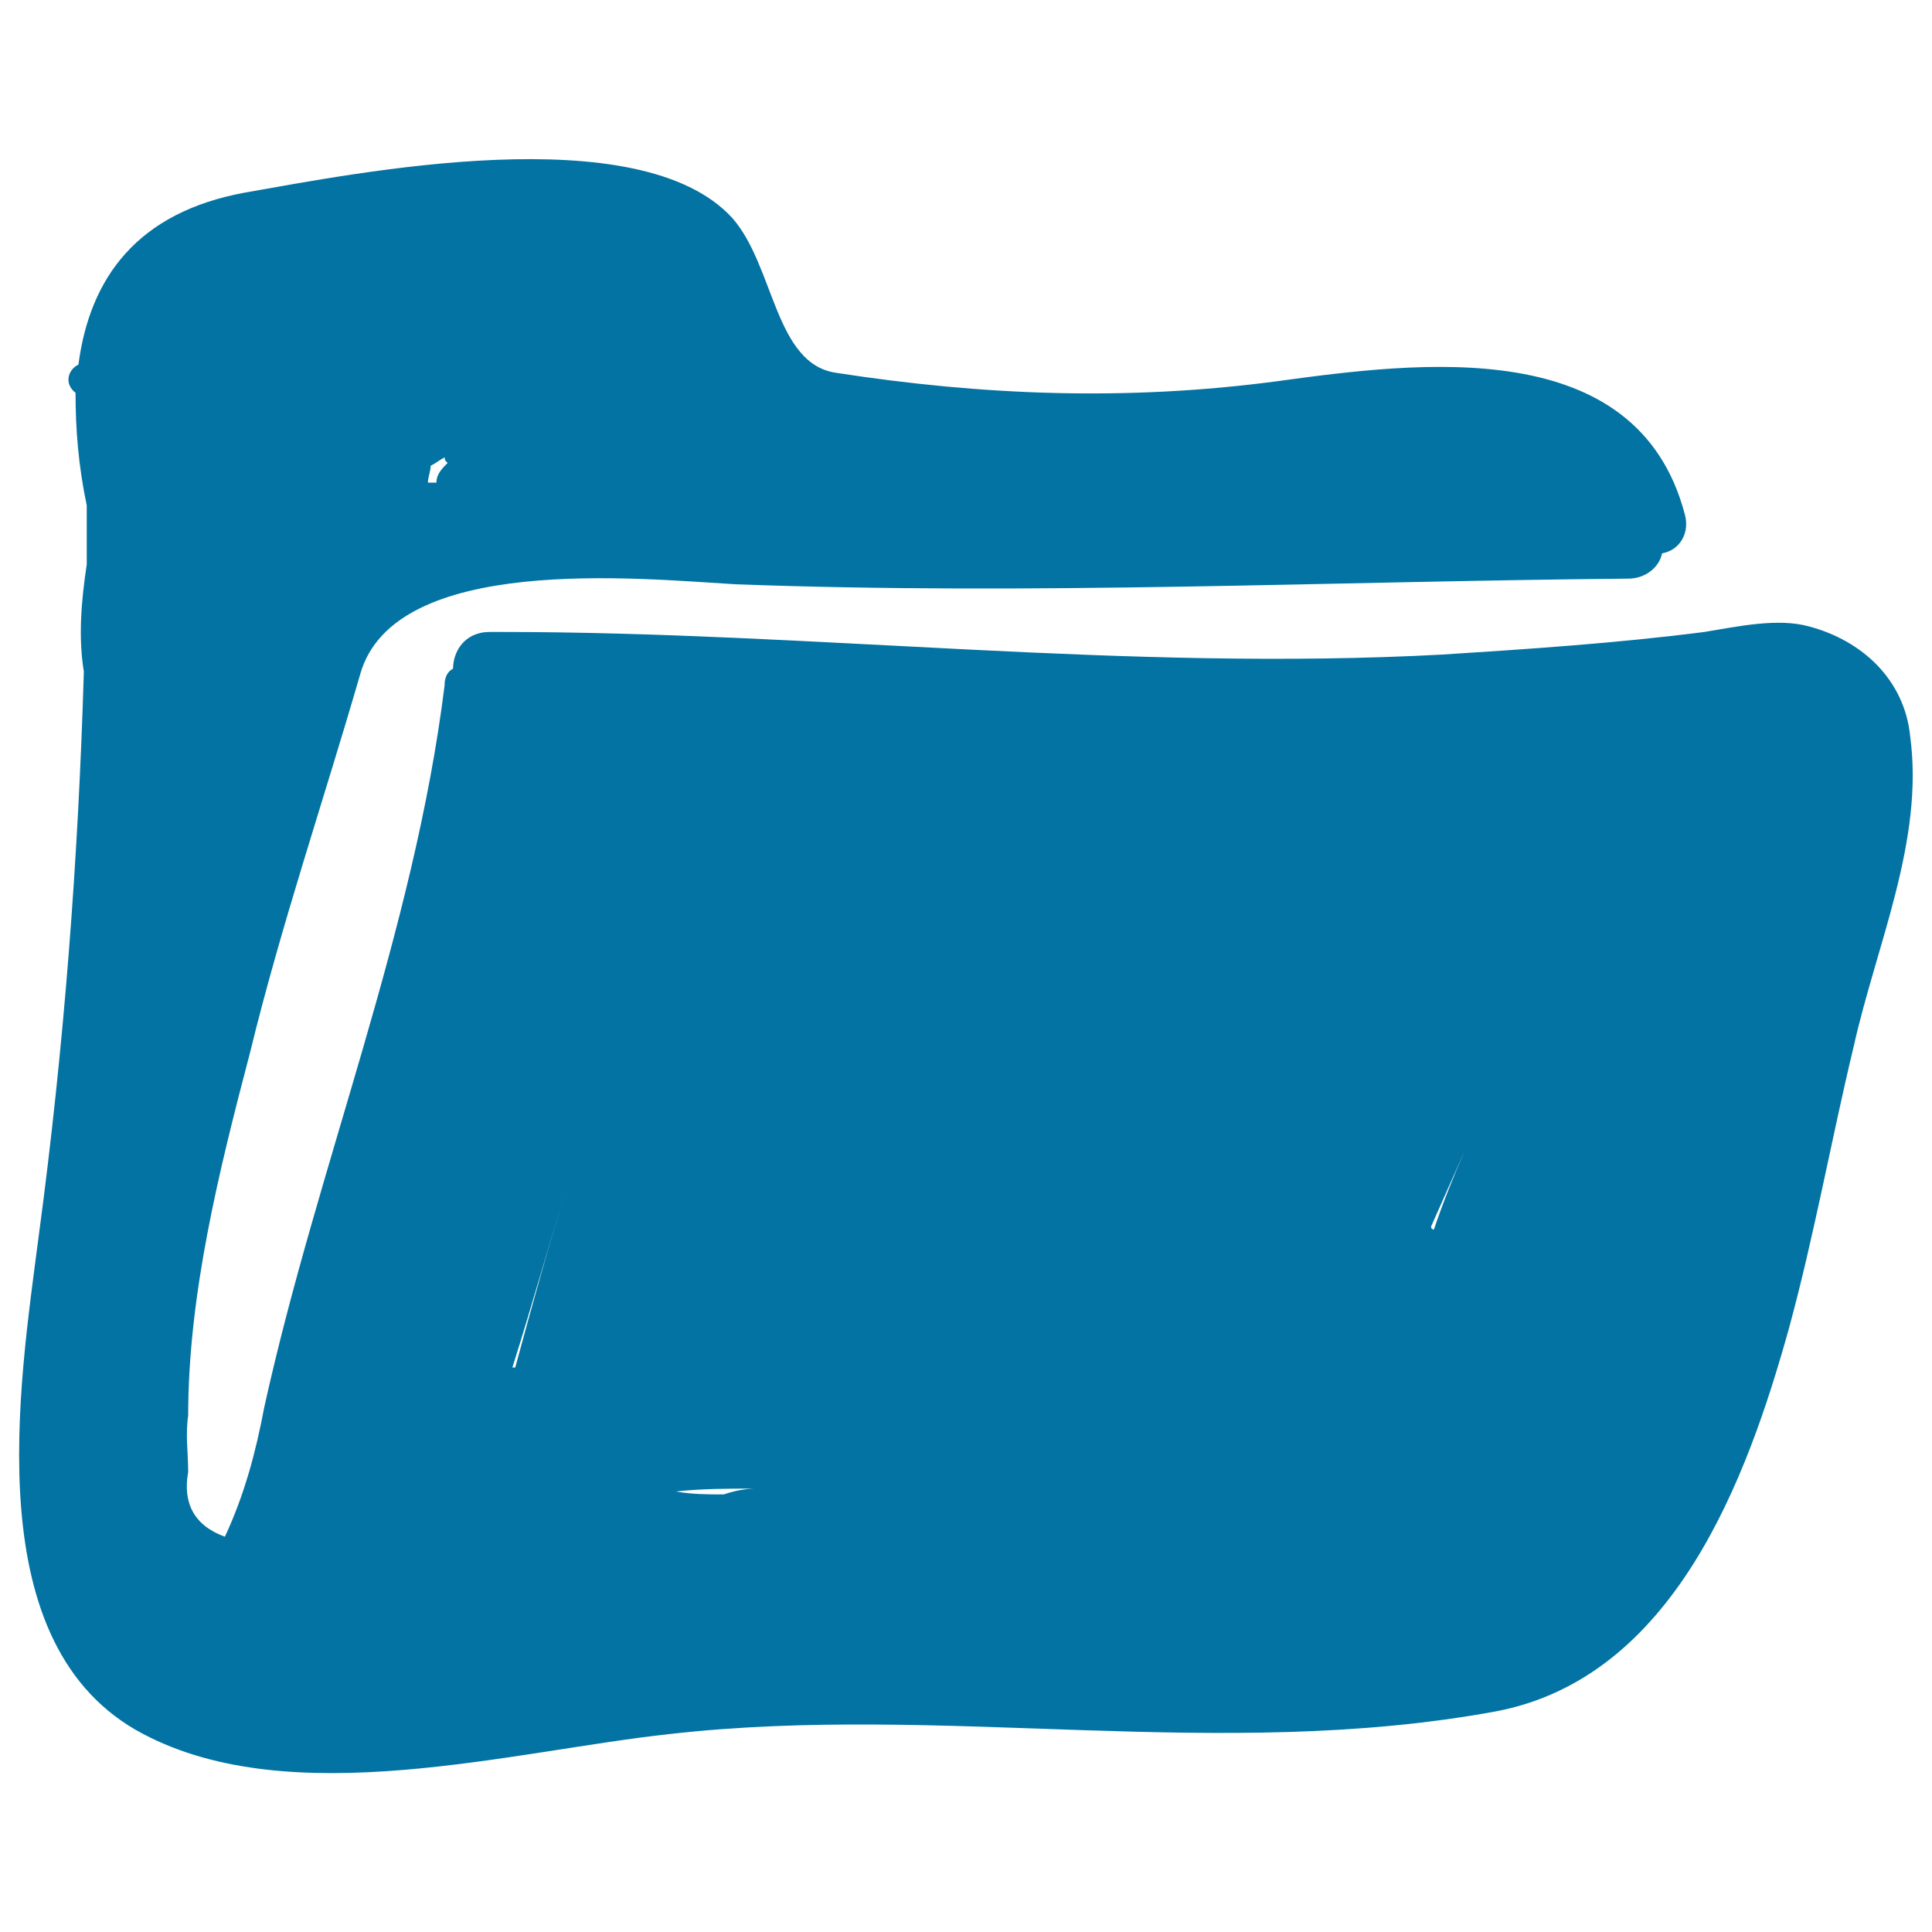 <svg xmlns="http://www.w3.org/2000/svg" viewBox="0 0 1000 1000" style="fill:#0273a2">
<title>Kids Folder Button SVG icon</title>
<g><path d="M988.7,381.1c-2.9-29.2-24.8-49.6-52.5-56.9c-16-4.4-36.5,0-54,2.9c-45.2,5.8-90.4,8.8-135.6,11.7c-163.4,8.8-325.3-11.7-487.2-11.7c0,0,0,0-1.5,0c-1.5,0-2.9,0-4.4,0c-13.1,0-19,10.2-19,19l0,0c-2.9,1.5-4.4,4.4-4.4,8.8c-16,128.4-65.6,248-93.3,373.4c-4.4,23.3-10.2,45.2-20.4,67.1c-16-5.8-21.9-17.5-19-33.5c0-10.2-1.5-19,0-29.2c0-62.7,16-126.9,32.1-188.2c16-65.6,37.9-129.8,56.9-195.4c17.5-62.7,144.4-49.6,194-46.7c154.6,5.8,307.8-1.5,462.4-2.9c8.8,0,16-5.8,17.5-13.1c8.8-1.5,14.6-10.2,11.7-20.4c-24.8-93.3-137.1-78.8-211.5-68.6c-77.3,10.2-151.7,7.3-227.5-4.4c-32.1-4.4-32.1-55.4-54-80.2c-48.1-52.5-194-23.3-252.3-13.1c-55.4,10.2-80.2,43.8-86.1,89c-5.8,2.9-7.3,10.2-1.5,14.6c0,19,1.5,37.9,5.8,58.3l0,0c0,10.2,0,20.4,0,30.6c-2.9,19-4.4,37.9-1.5,55.4c-2.9,97.7-10.2,194-23.3,291.7c-10.2,78.8-32.1,213,54,258.2c77.3,40.8,191.1,8.8,272.8,0c141.5-16,284.4,14.6,427.4-11.7c91.9-17.5,129.8-119.6,151.7-198.4c13.1-48.1,21.9-97.7,33.5-145.9C971.2,489.1,996,435.1,988.7,381.1z M222.9,241.1c2.9-1.5,4.4-2.9,7.3-4.4c0,1.5,0,1.5,1.5,2.9c-2.9,2.9-5.8,5.8-5.8,10.2c-1.5,0-2.9,0-4.4,0C221.5,246.9,222.9,244,222.9,241.1z M266.7,707.8h-1.5c10.2-32.1,19-64.2,29.2-96.3C284.2,643.7,275.4,675.7,266.7,707.8z M374.6,773.5c-8.8,0-16,0-24.8-1.5c13.1-1.5,27.7-1.5,40.8-1.5C384.8,770.6,379,772,374.6,773.5z M742.2,636.4c0,0-1.5,0-1.5-1.5c5.8-13.1,11.7-26.3,17.5-39.4C752.4,608.7,746.6,623.2,742.2,636.4z"/></g>
</svg>